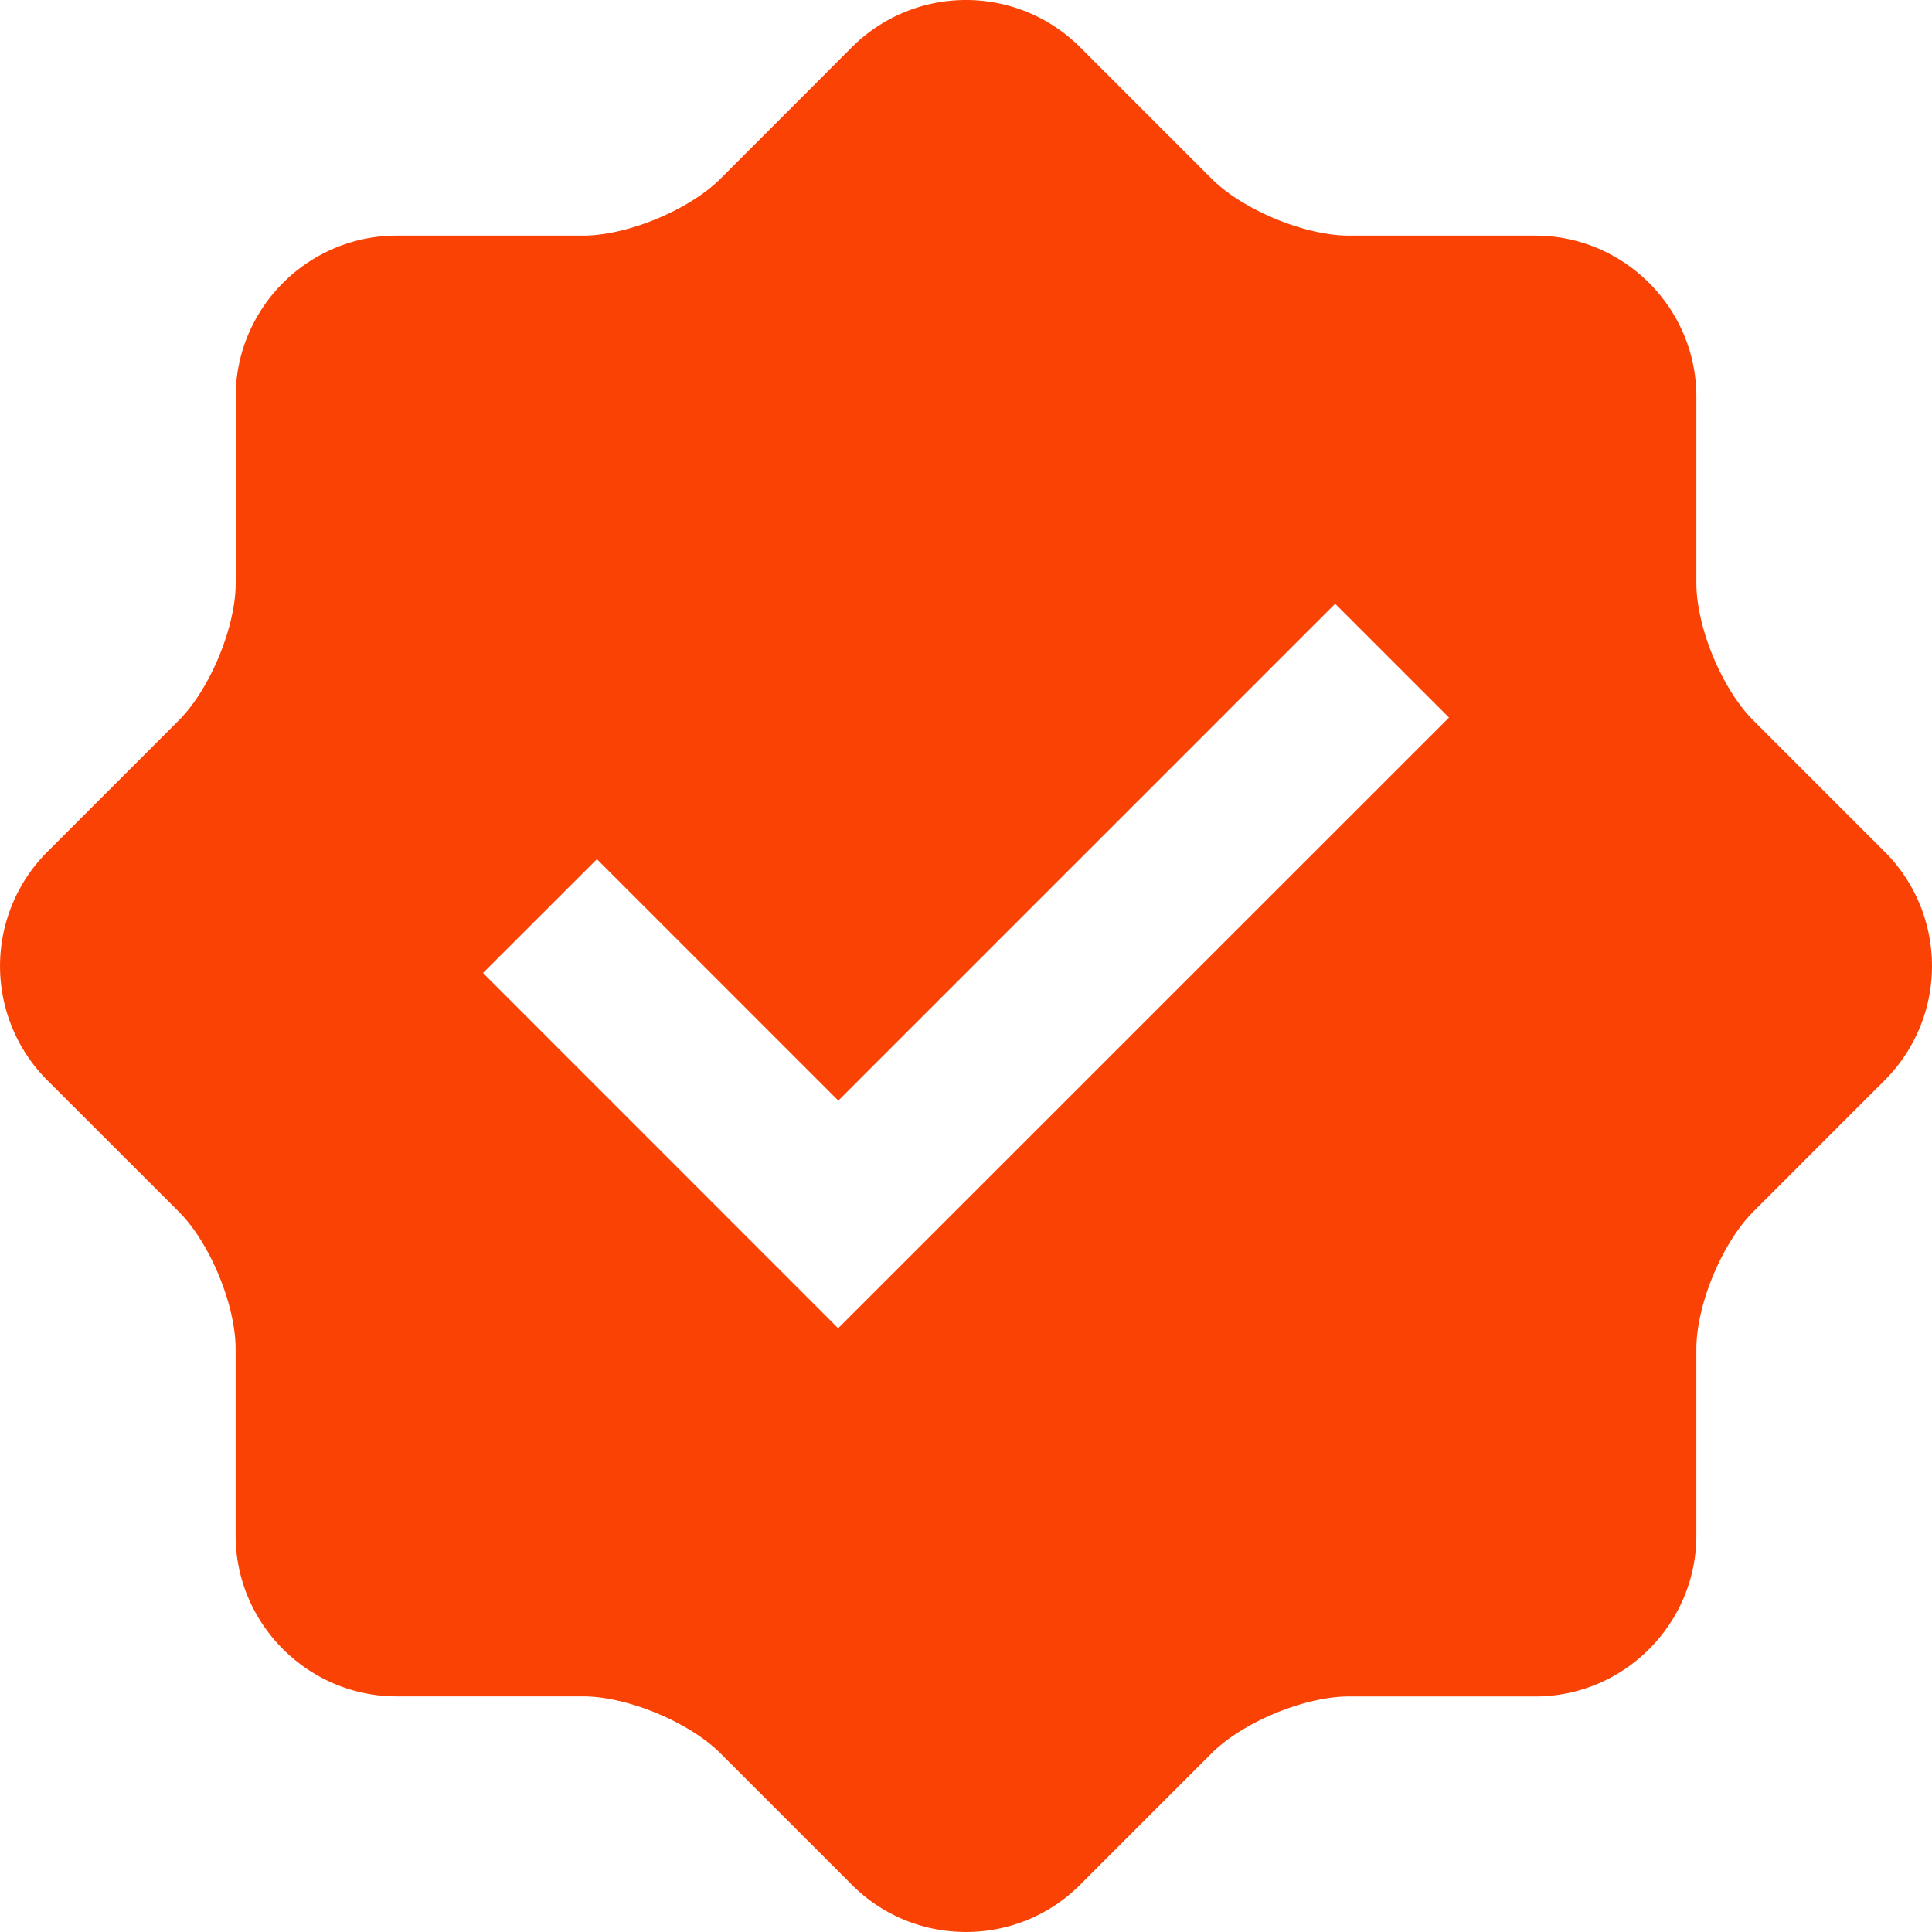 <svg width="24" height="24" fill="none" xmlns="http://www.w3.org/2000/svg"><path d="M23.417 10.586 21.78 8.949c-.388-.388-.707-1.156-.707-1.707V4.928c0-1.101-.899-2-2-2.001h-2.315c-.55 0-1.319-.32-1.707-.707L13.414.583a2.006 2.006 0 0 0-2.828 0L8.949 2.221c-.389.388-1.158.706-1.707.706H4.928c-1.1 0-2 .9-2 2v2.315c0 .549-.319 1.319-.707 1.707L.584 10.586a2.007 2.007 0 0 0 0 2.83l1.637 1.636c.388.388.706 1.158.706 1.707v2.314c0 1.1.901 2 2 2h2.315c.55 0 1.319.319 1.707.707l1.637 1.637c.777.777 2.05.777 2.828 0l1.637-1.637c.389-.388 1.157-.706 1.707-.706h2.315c1.101 0 2-.901 2-2v-2.315c0-.551.32-1.319.707-1.707l1.637-1.637a2.009 2.009 0 0 0 0-2.83ZM10.412 16.5 6 12.087l1.415-1.414 2.999 2.999L16.586 7.5 18 8.914 10.412 16.5Z" fill="#fb4205"/></svg>